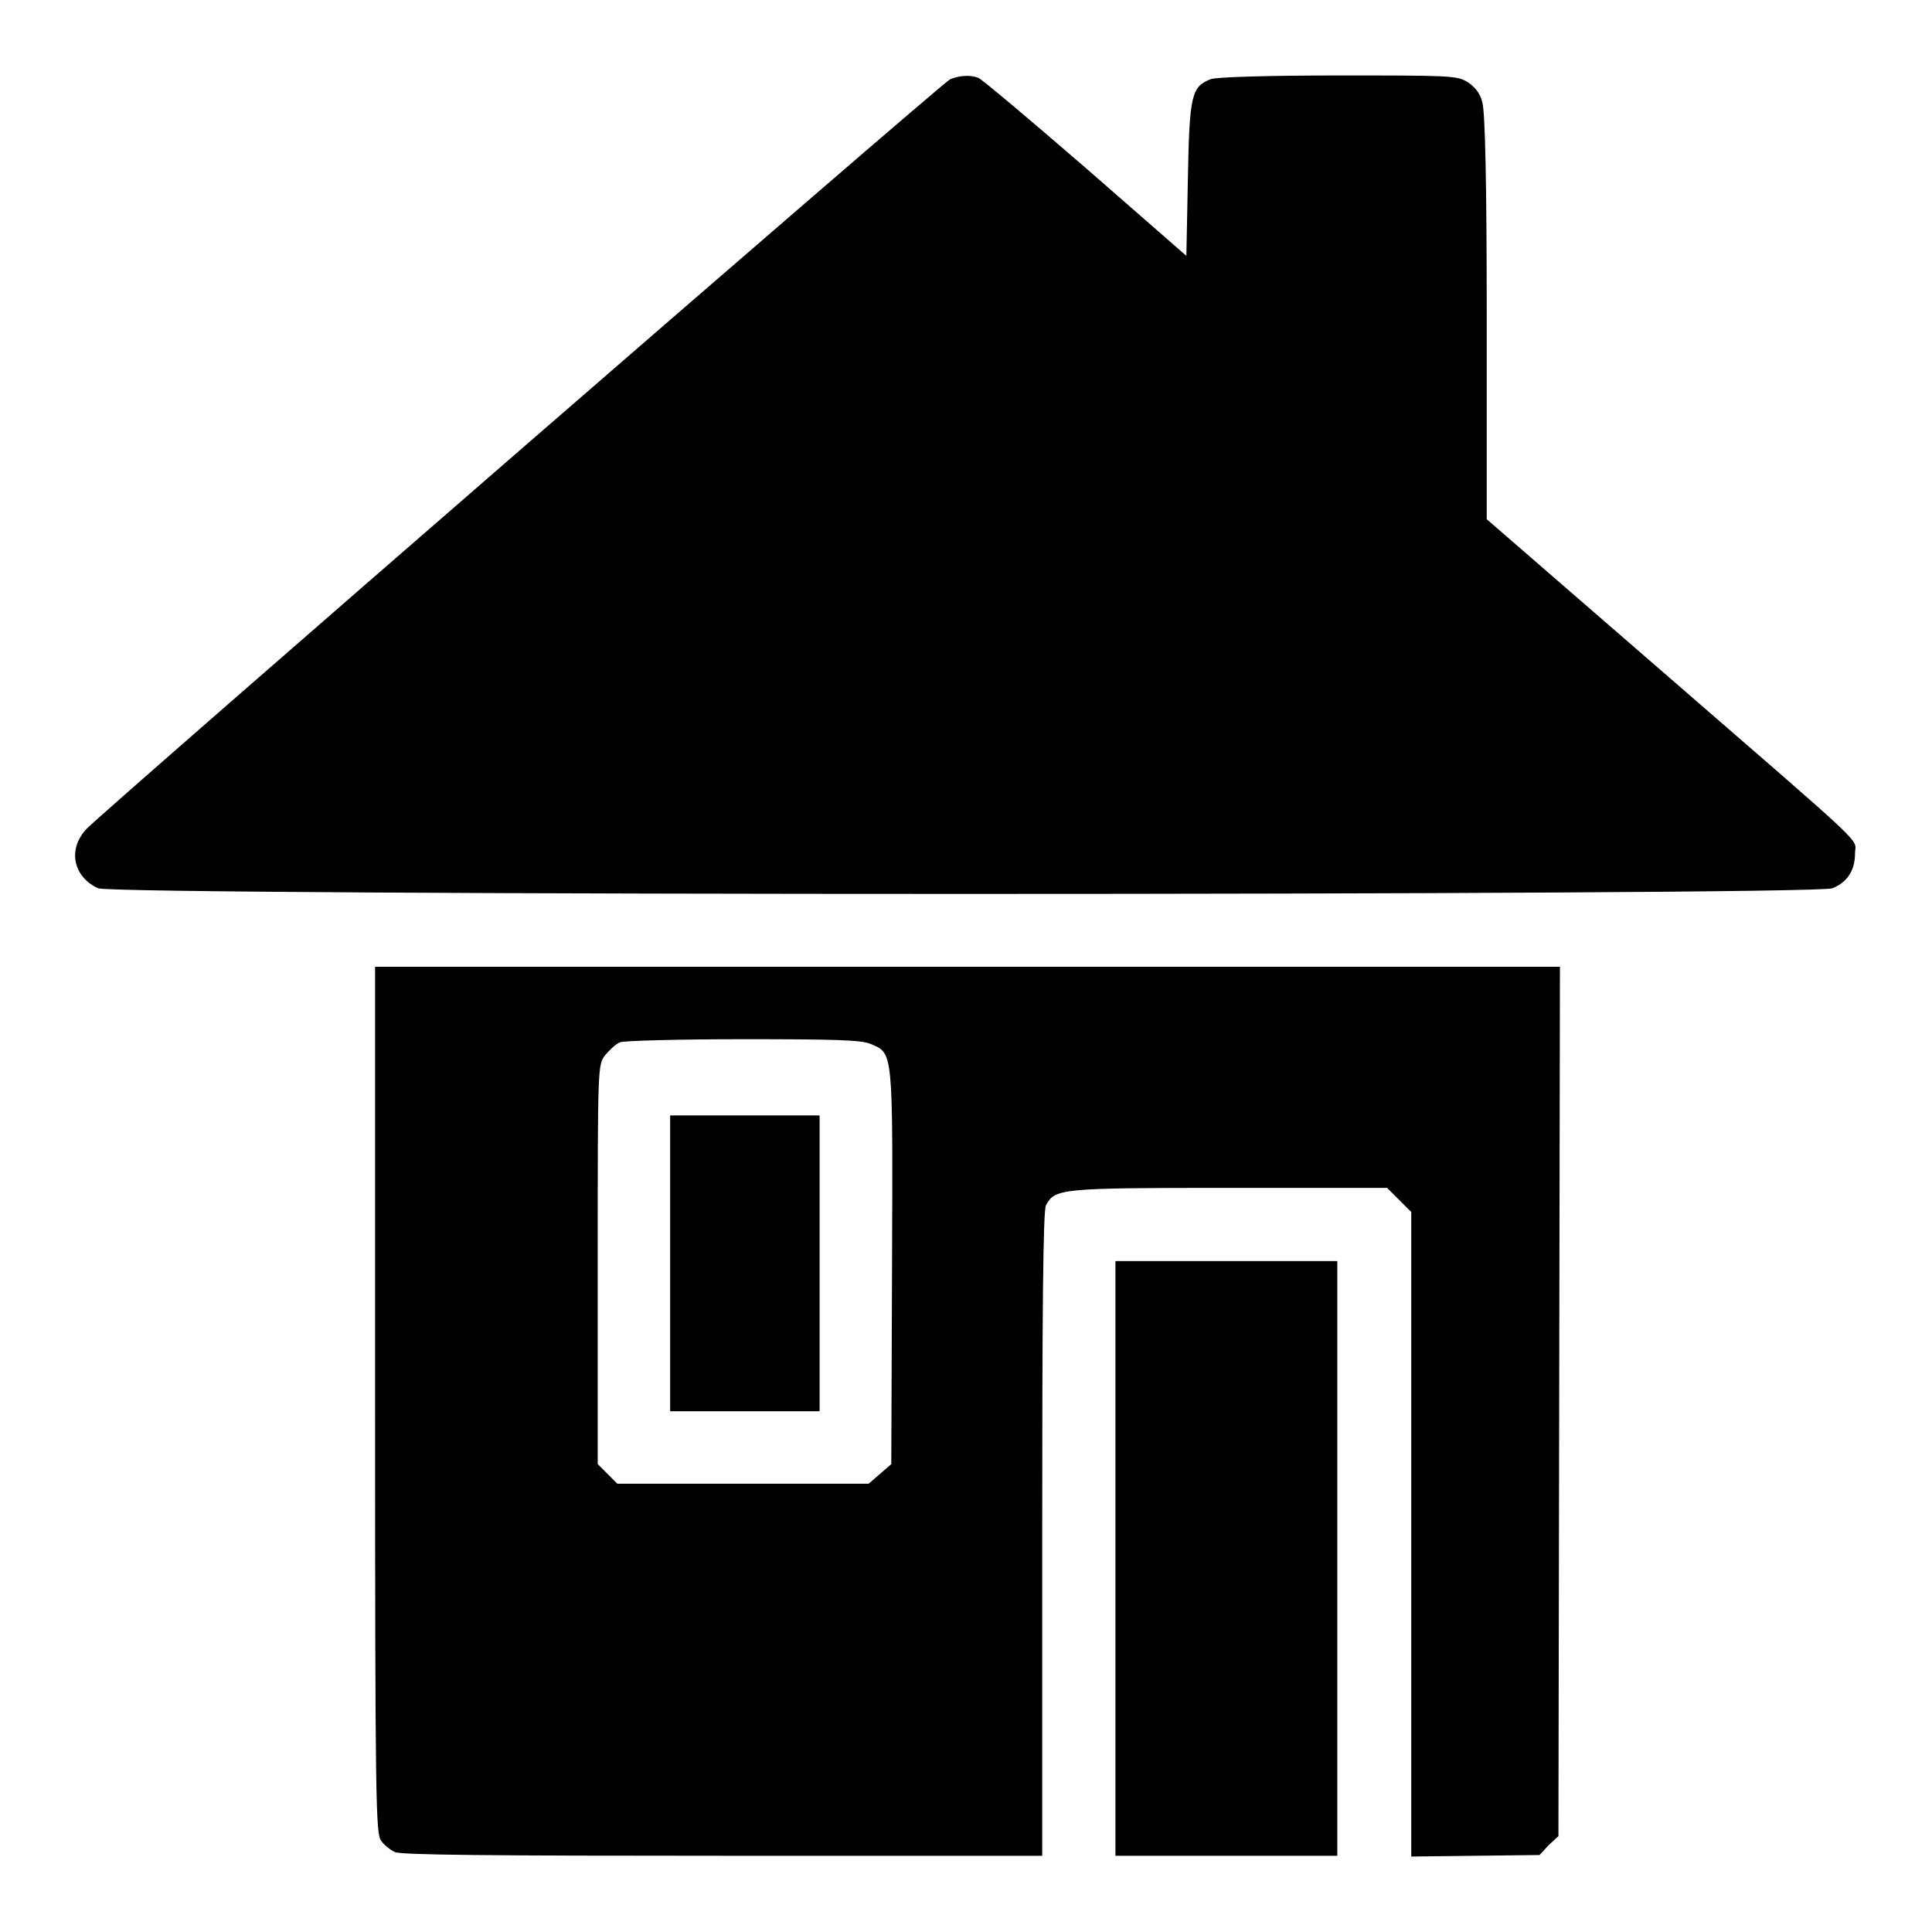 <?xml version="1.0" encoding="utf-8"?>
<!-- Svg Vector Icons : http://www.onlinewebfonts.com/icon -->
<!DOCTYPE svg PUBLIC "-//W3C//DTD SVG 1.1//EN" "http://www.w3.org/Graphics/SVG/1.1/DTD/svg11.dtd">
<svg version="1.1" xmlns="http://www.w3.org/2000/svg" xmlns:xlink="http://www.w3.org/1999/xlink" x="0px" y="0px" viewBox="0 0 256 256" enable-background="new 0 0 256 256" xml:space="preserve">
<g><g><g><path fill="#000000" d="M125.9,10.5c-1,0.4-112,96.8-114.4,99.3c-2.6,2.7-1.8,6.4,1.5,7.9c2.3,1,227.5,1,229.8,0c2-0.8,3-2.4,3-4.6c0-2.2,2.6,0.3-26.2-24.7l-22.6-19.6V42c0-17.3-0.2-27.3-0.6-28.5c-0.3-1.2-1-2-1.9-2.6c-1.4-0.9-2.4-0.9-17.2-0.9c-8.9,0-16.3,0.2-16.9,0.5c-2.5,1-2.8,2-3,13.2l-0.2,10.2l-13.4-11.7c-7.4-6.4-13.8-11.8-14.2-11.9C128.6,9.9,127.1,10,125.9,10.5z"/><path fill="#000000" d="M49.7,185.4c0,53.8,0.1,57.6,0.8,58.5c0.4,0.6,1.2,1.2,1.8,1.5c0.7,0.4,13.1,0.5,43.4,0.5h42.4v-42.7c0-28.3,0.1-42.9,0.5-43.5c1.2-2.2,1.8-2.3,24.2-2.3h21l1.6,1.6l1.6,1.6v42.7V246l8.5-0.1l8.5-0.1l1.2-1.3l1.3-1.2l0.1-57.6l0.1-57.6h-78.6H49.7V185.4z M115.3,138.3c3.1,1.3,3,0.6,2.9,29.6l-0.1,26.1l-1.5,1.3l-1.5,1.3H98.5H81.8l-1.3-1.3l-1.3-1.3v-26.5c0-26.4,0-26.4,1-27.7c0.6-0.7,1.4-1.5,2-1.7c0.5-0.2,7.9-0.4,16.3-0.4C110.7,137.7,114,137.8,115.3,138.3z"/><path fill="#000000" d="M88.8,167.4V187h9.9h9.9v-19.6v-19.6h-9.9h-9.9V167.4z"/><path fill="#000000" d="M147.8,206.5v39.4h14.7h14.7v-39.4v-39.4h-14.7h-14.7V206.5z"/></g></g></g>
</svg>